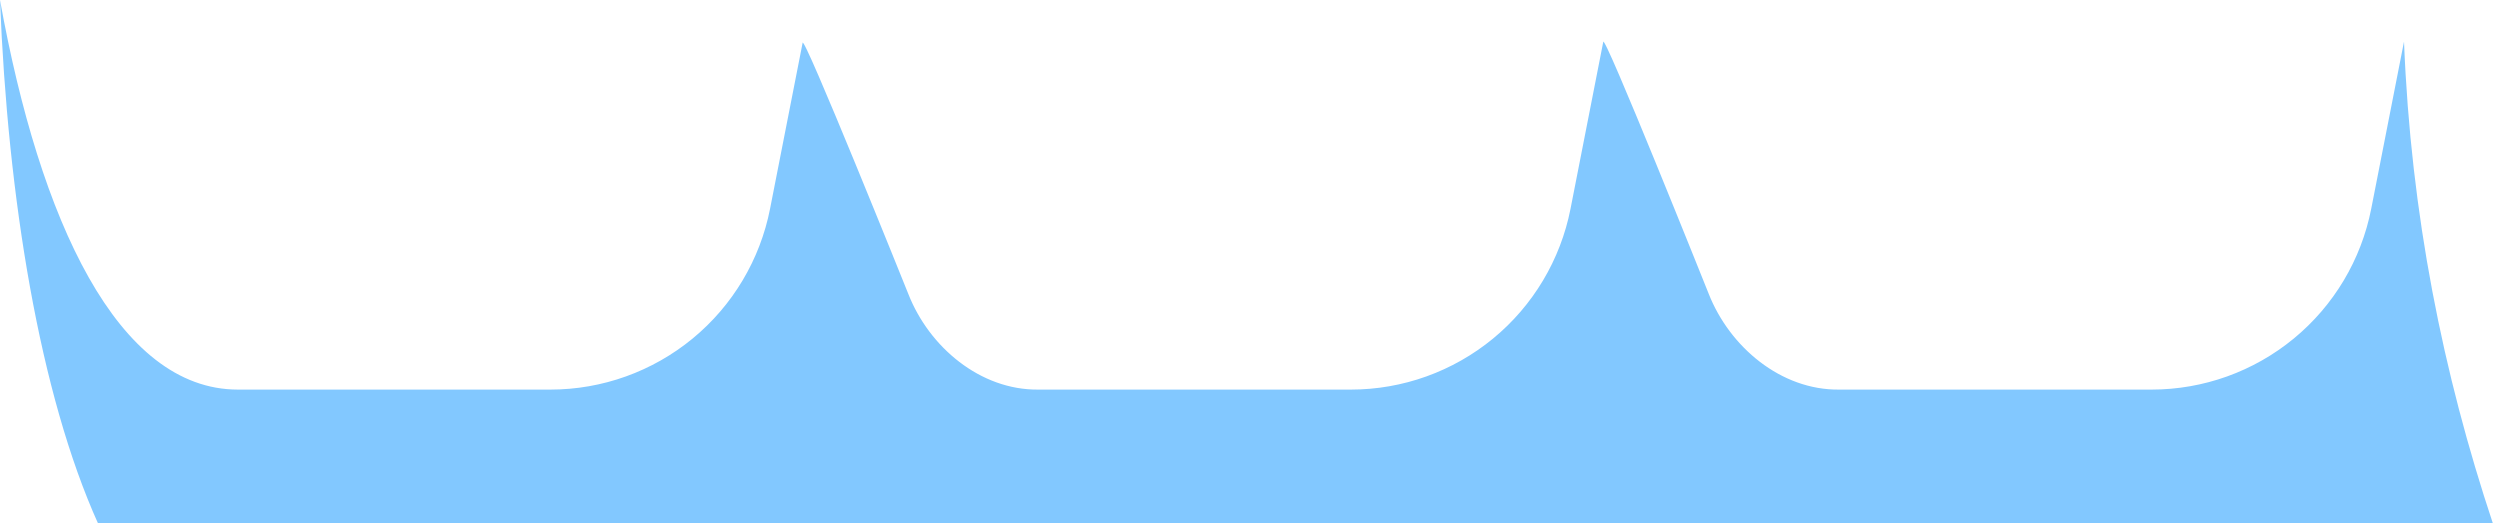 <?xml version="1.0" encoding="utf-8"?>
<svg xmlns="http://www.w3.org/2000/svg" fill="none" height="100%" overflow="visible" preserveAspectRatio="none" style="display: block;" viewBox="0 0 43 9" width="100%">
<path d="M42.879 9.007C42.019 6.423 41.466 3.682 41.349 0.716L40.785 3.591C40.613 4.467 40.142 5.256 39.453 5.823C38.763 6.391 37.898 6.701 37.006 6.701H31.634C30.631 6.712 29.75 5.967 29.39 5.054C29.39 5.054 27.562 0.483 27.575 0.725L27.013 3.591C26.841 4.467 26.37 5.256 25.681 5.823C24.992 6.39 24.127 6.701 23.234 6.701H17.861C16.861 6.712 15.982 5.97 15.624 5.058C15.624 5.058 13.79 0.494 13.804 0.742L13.245 3.591C13.073 4.467 12.602 5.256 11.913 5.823C11.224 6.39 10.359 6.701 9.466 6.701H4.093C2.022 6.701 0.685 3.794 0 0C0.134 3.41 0.683 6.777 1.688 9.007H42.879Z" fill="#82C8FF" id="Vector"/>
</svg>